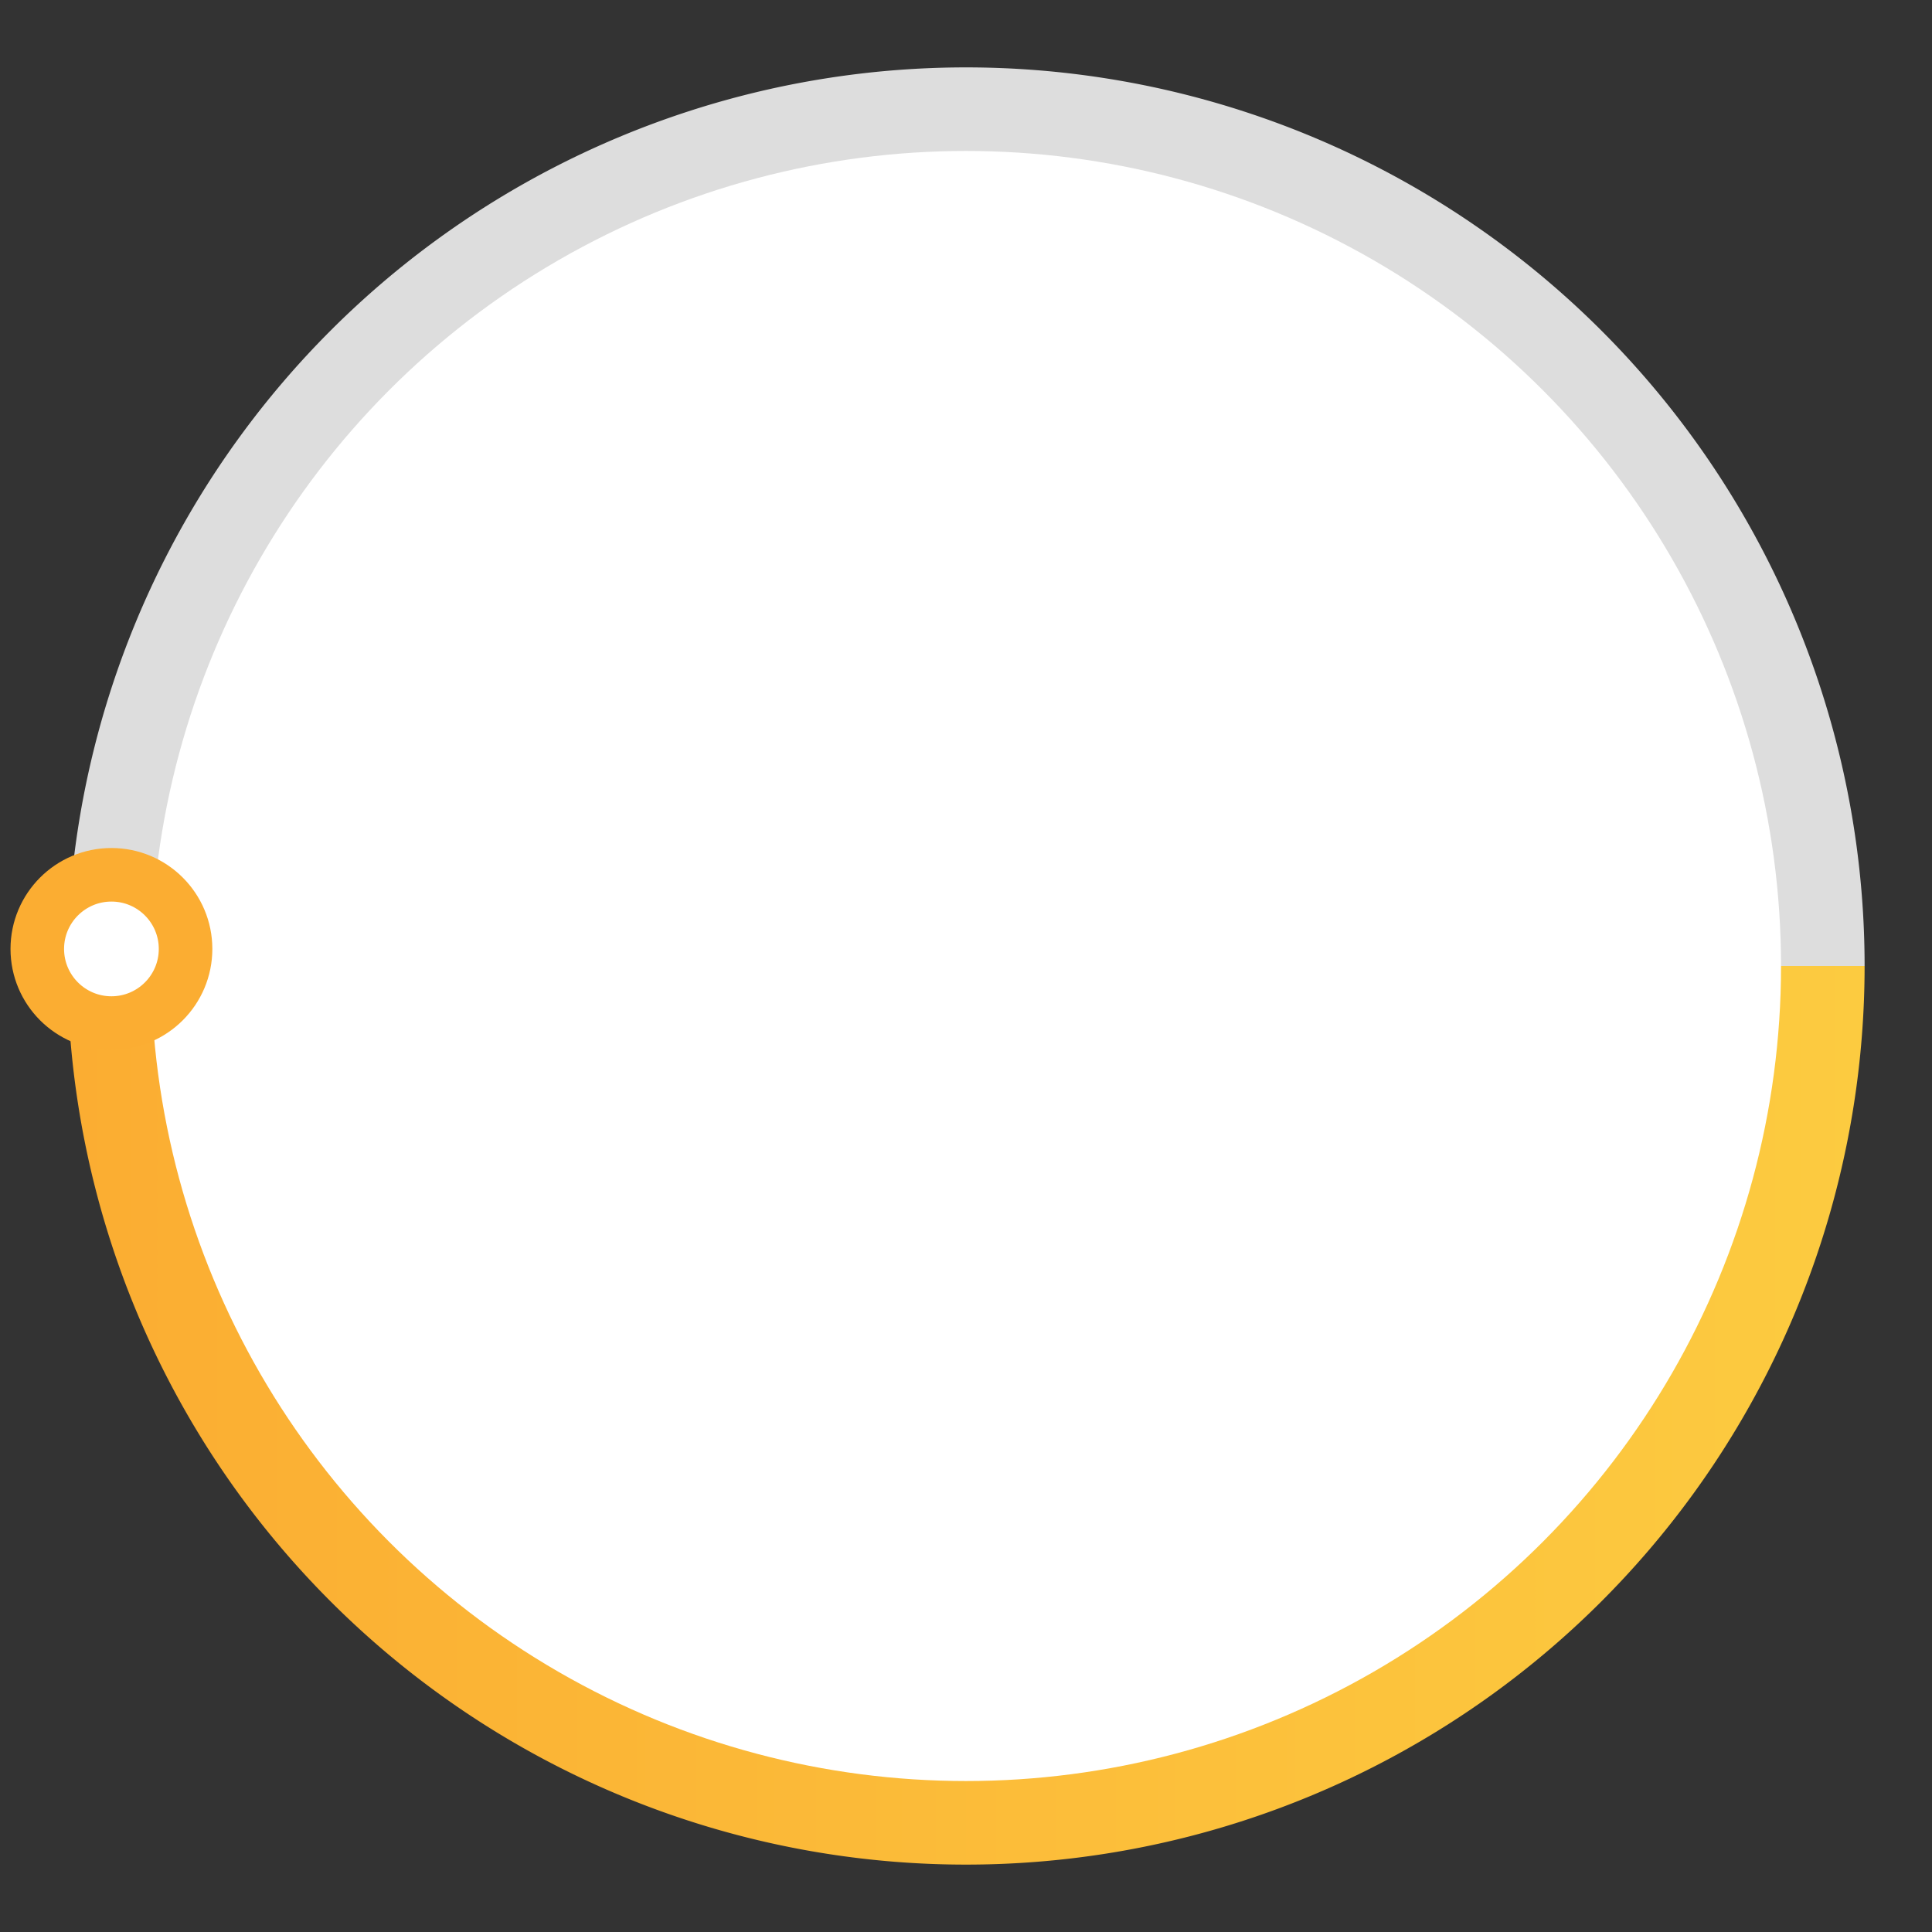 <svg id="Layer_1" data-name="Layer 1" xmlns="http://www.w3.org/2000/svg" xmlns:xlink="http://www.w3.org/1999/xlink" viewBox="0 0 430 430">
  <rect x="0" y="0" width="430" height="430" fill="#333333" stroke="none"/>
  <defs>
    <style>
      .cls-1, .cls-4 {
        fill: #fff;
      }

      .cls-2 {
        fill: url(#linear-gradient);
      }

      .cls-3 {
        fill: #ddd;
      }

      .cls-4 {
        stroke: #fbad32;
        stroke-width: 11.92px;
      }
    </style>
    <linearGradient id="linear-gradient" x1="15" y1="315" x2="415" y2="315" gradientUnits="userSpaceOnUse">
      <stop offset="0" stop-color="#fbad32"/>
      <stop offset="1" stop-color="#fccb40"/>
    </linearGradient>
  </defs>
  <rect fill="none" width="430" height="430"/>
  <path class="cls-2" d="M415,215a200,200,0,0,1-400,0"/>
  <path class="cls-3" d="M15,215a200,200,0,0,1,400,0"/>
  <circle class="cls-1" cx="215" cy="215" r="181.4"/>
  <circle class="cls-4" cx="24.8" cy="211.2" r="16.5"/>
</svg>
